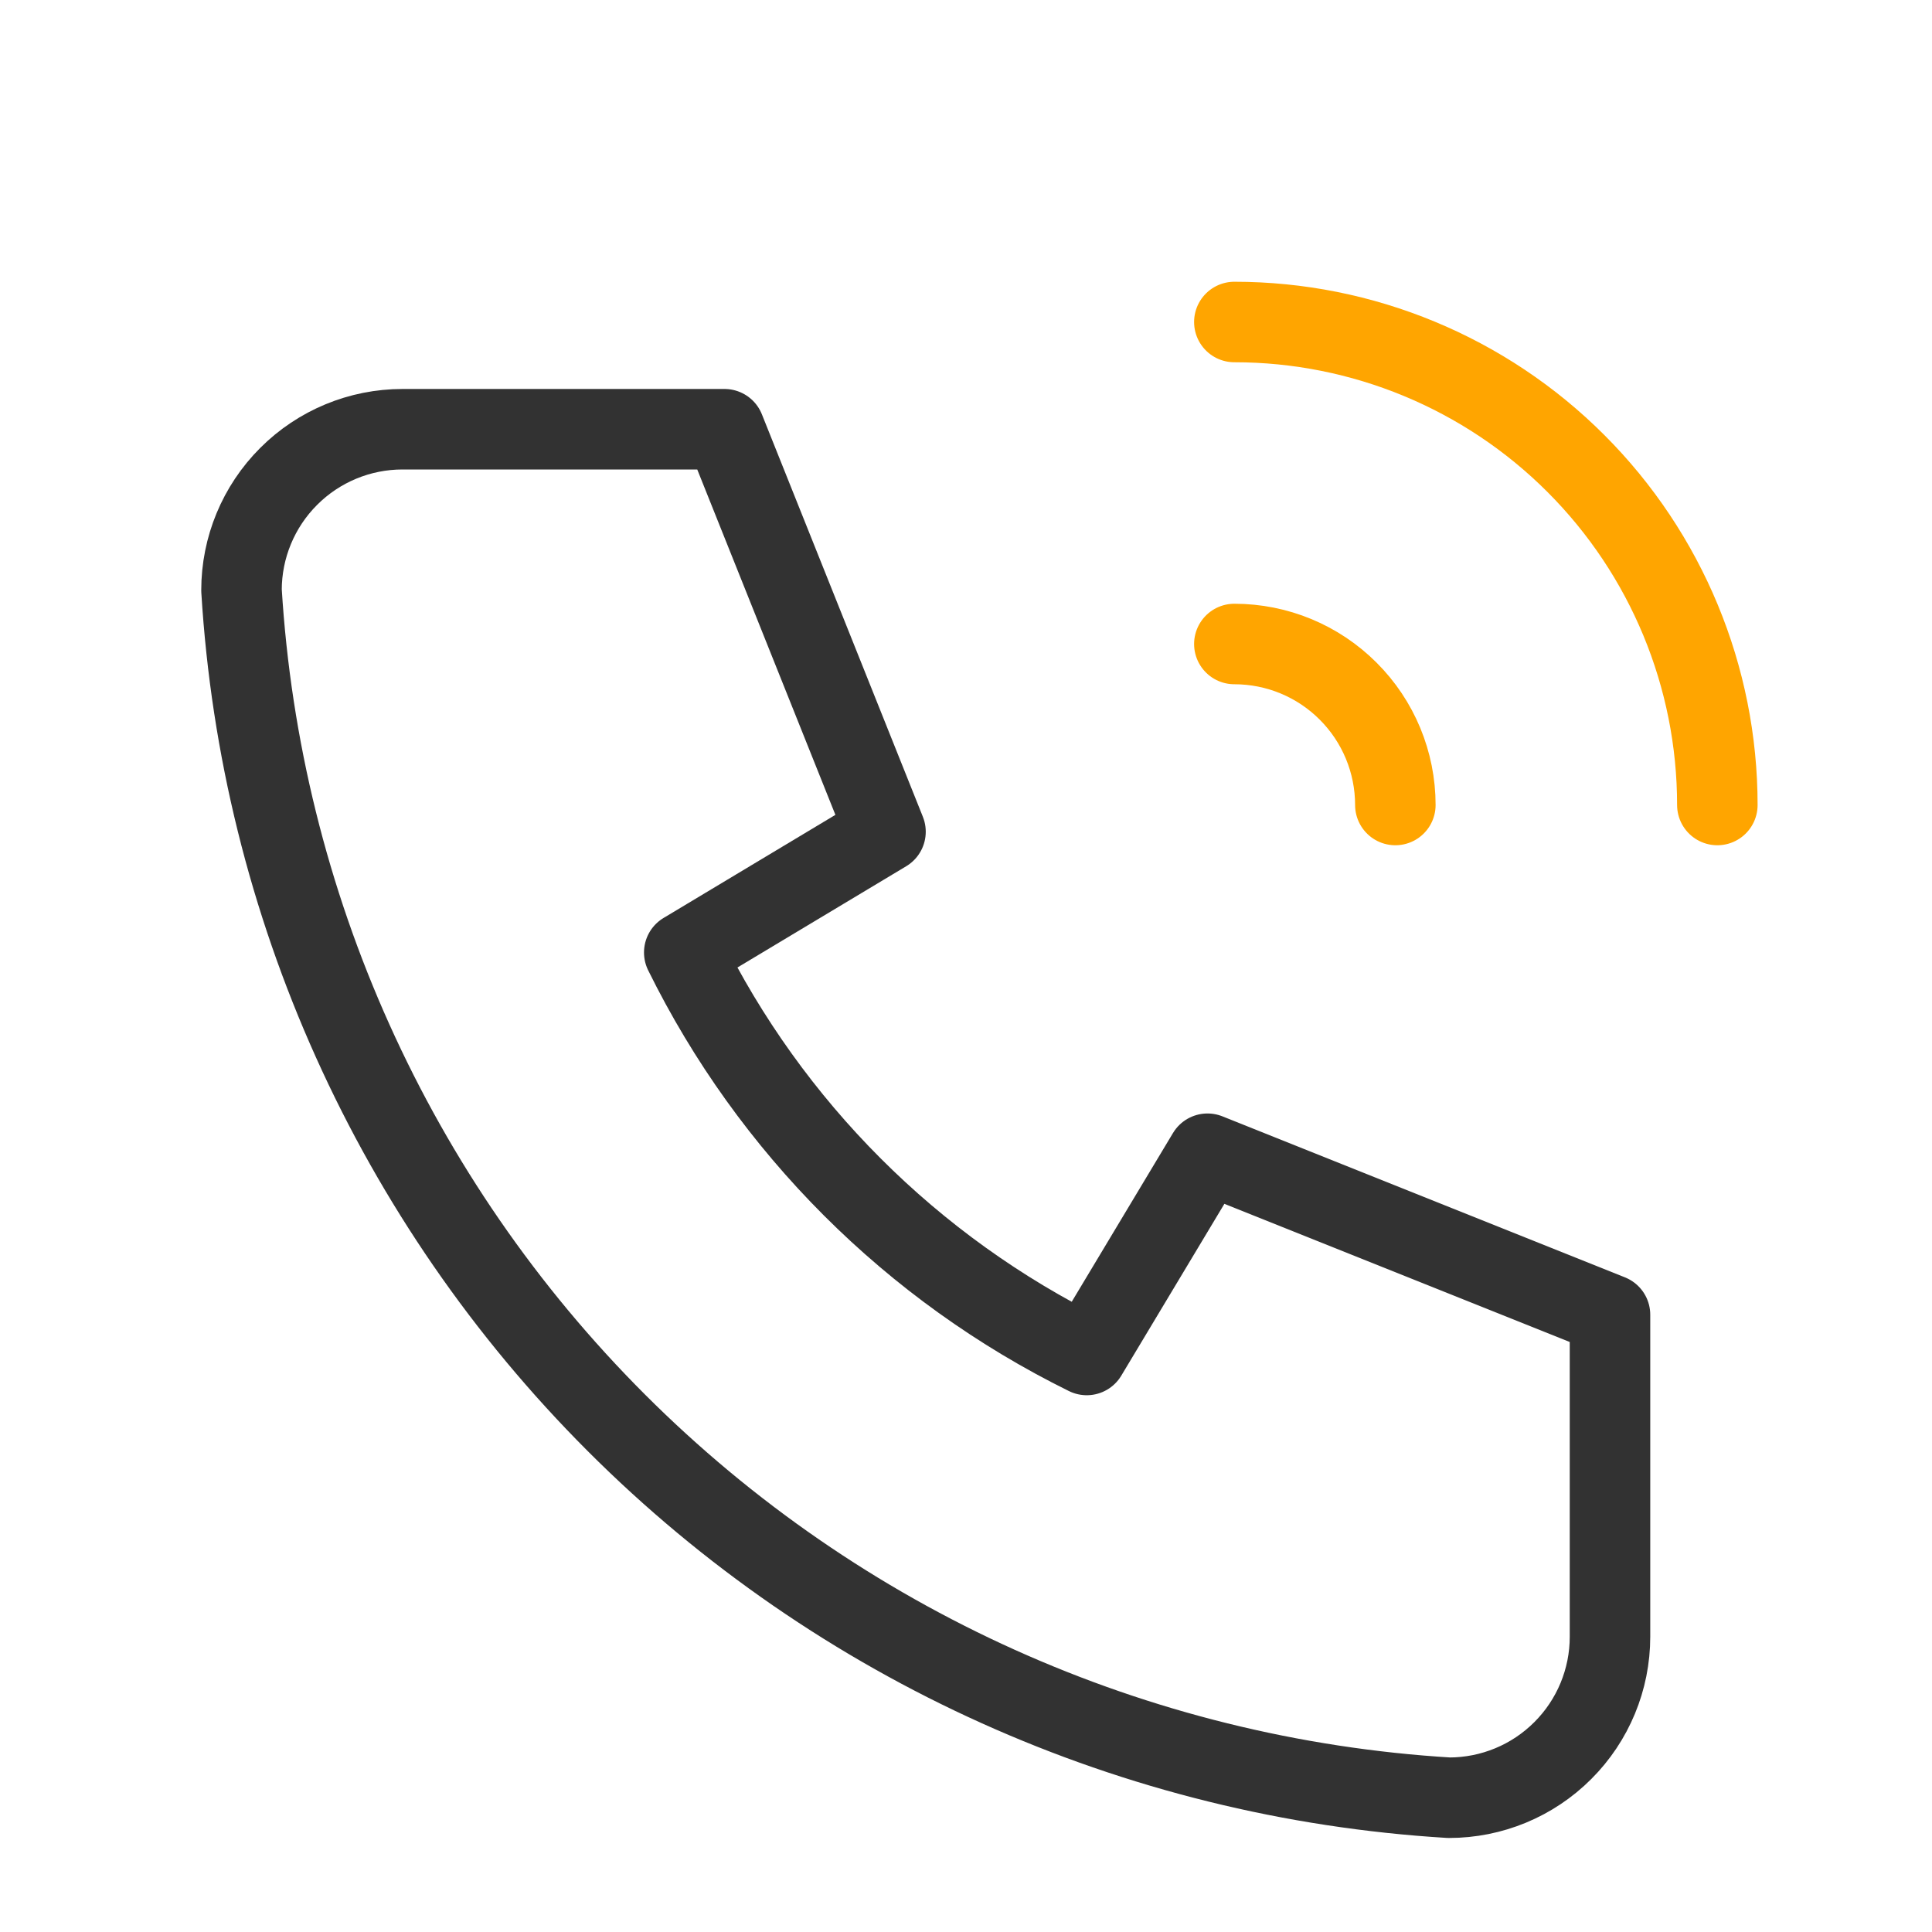 <svg width="48" height="48" viewBox="0 0 48 48" fill="none" xmlns="http://www.w3.org/2000/svg">
<path d="M10 10.664H18L22 20.664L17 23.664C19.142 28.007 22.657 31.522 27 33.664L30 28.664L40 32.664V40.664C40 41.725 39.579 42.742 38.828 43.492C38.078 44.243 37.061 44.664 36 44.664C28.198 44.19 20.84 40.877 15.314 35.35C9.787 29.824 6.474 22.465 6 14.664C6 13.603 6.421 12.586 7.172 11.836C7.922 11.085 8.939 10.664 10 10.664Z" stroke="#323232" stroke-width="2" stroke-linecap="round" stroke-linejoin="round"/>
<path d="M30.667 16C31.728 16 32.745 16.421 33.495 17.172C34.246 17.922 34.667 18.939 34.667 20M30.667 8C33.85 8 36.902 9.264 39.152 11.515C41.403 13.765 42.667 16.817 42.667 20" stroke="#FFA500" stroke-width="2" stroke-linecap="round" stroke-linejoin="round"/>
</svg>
